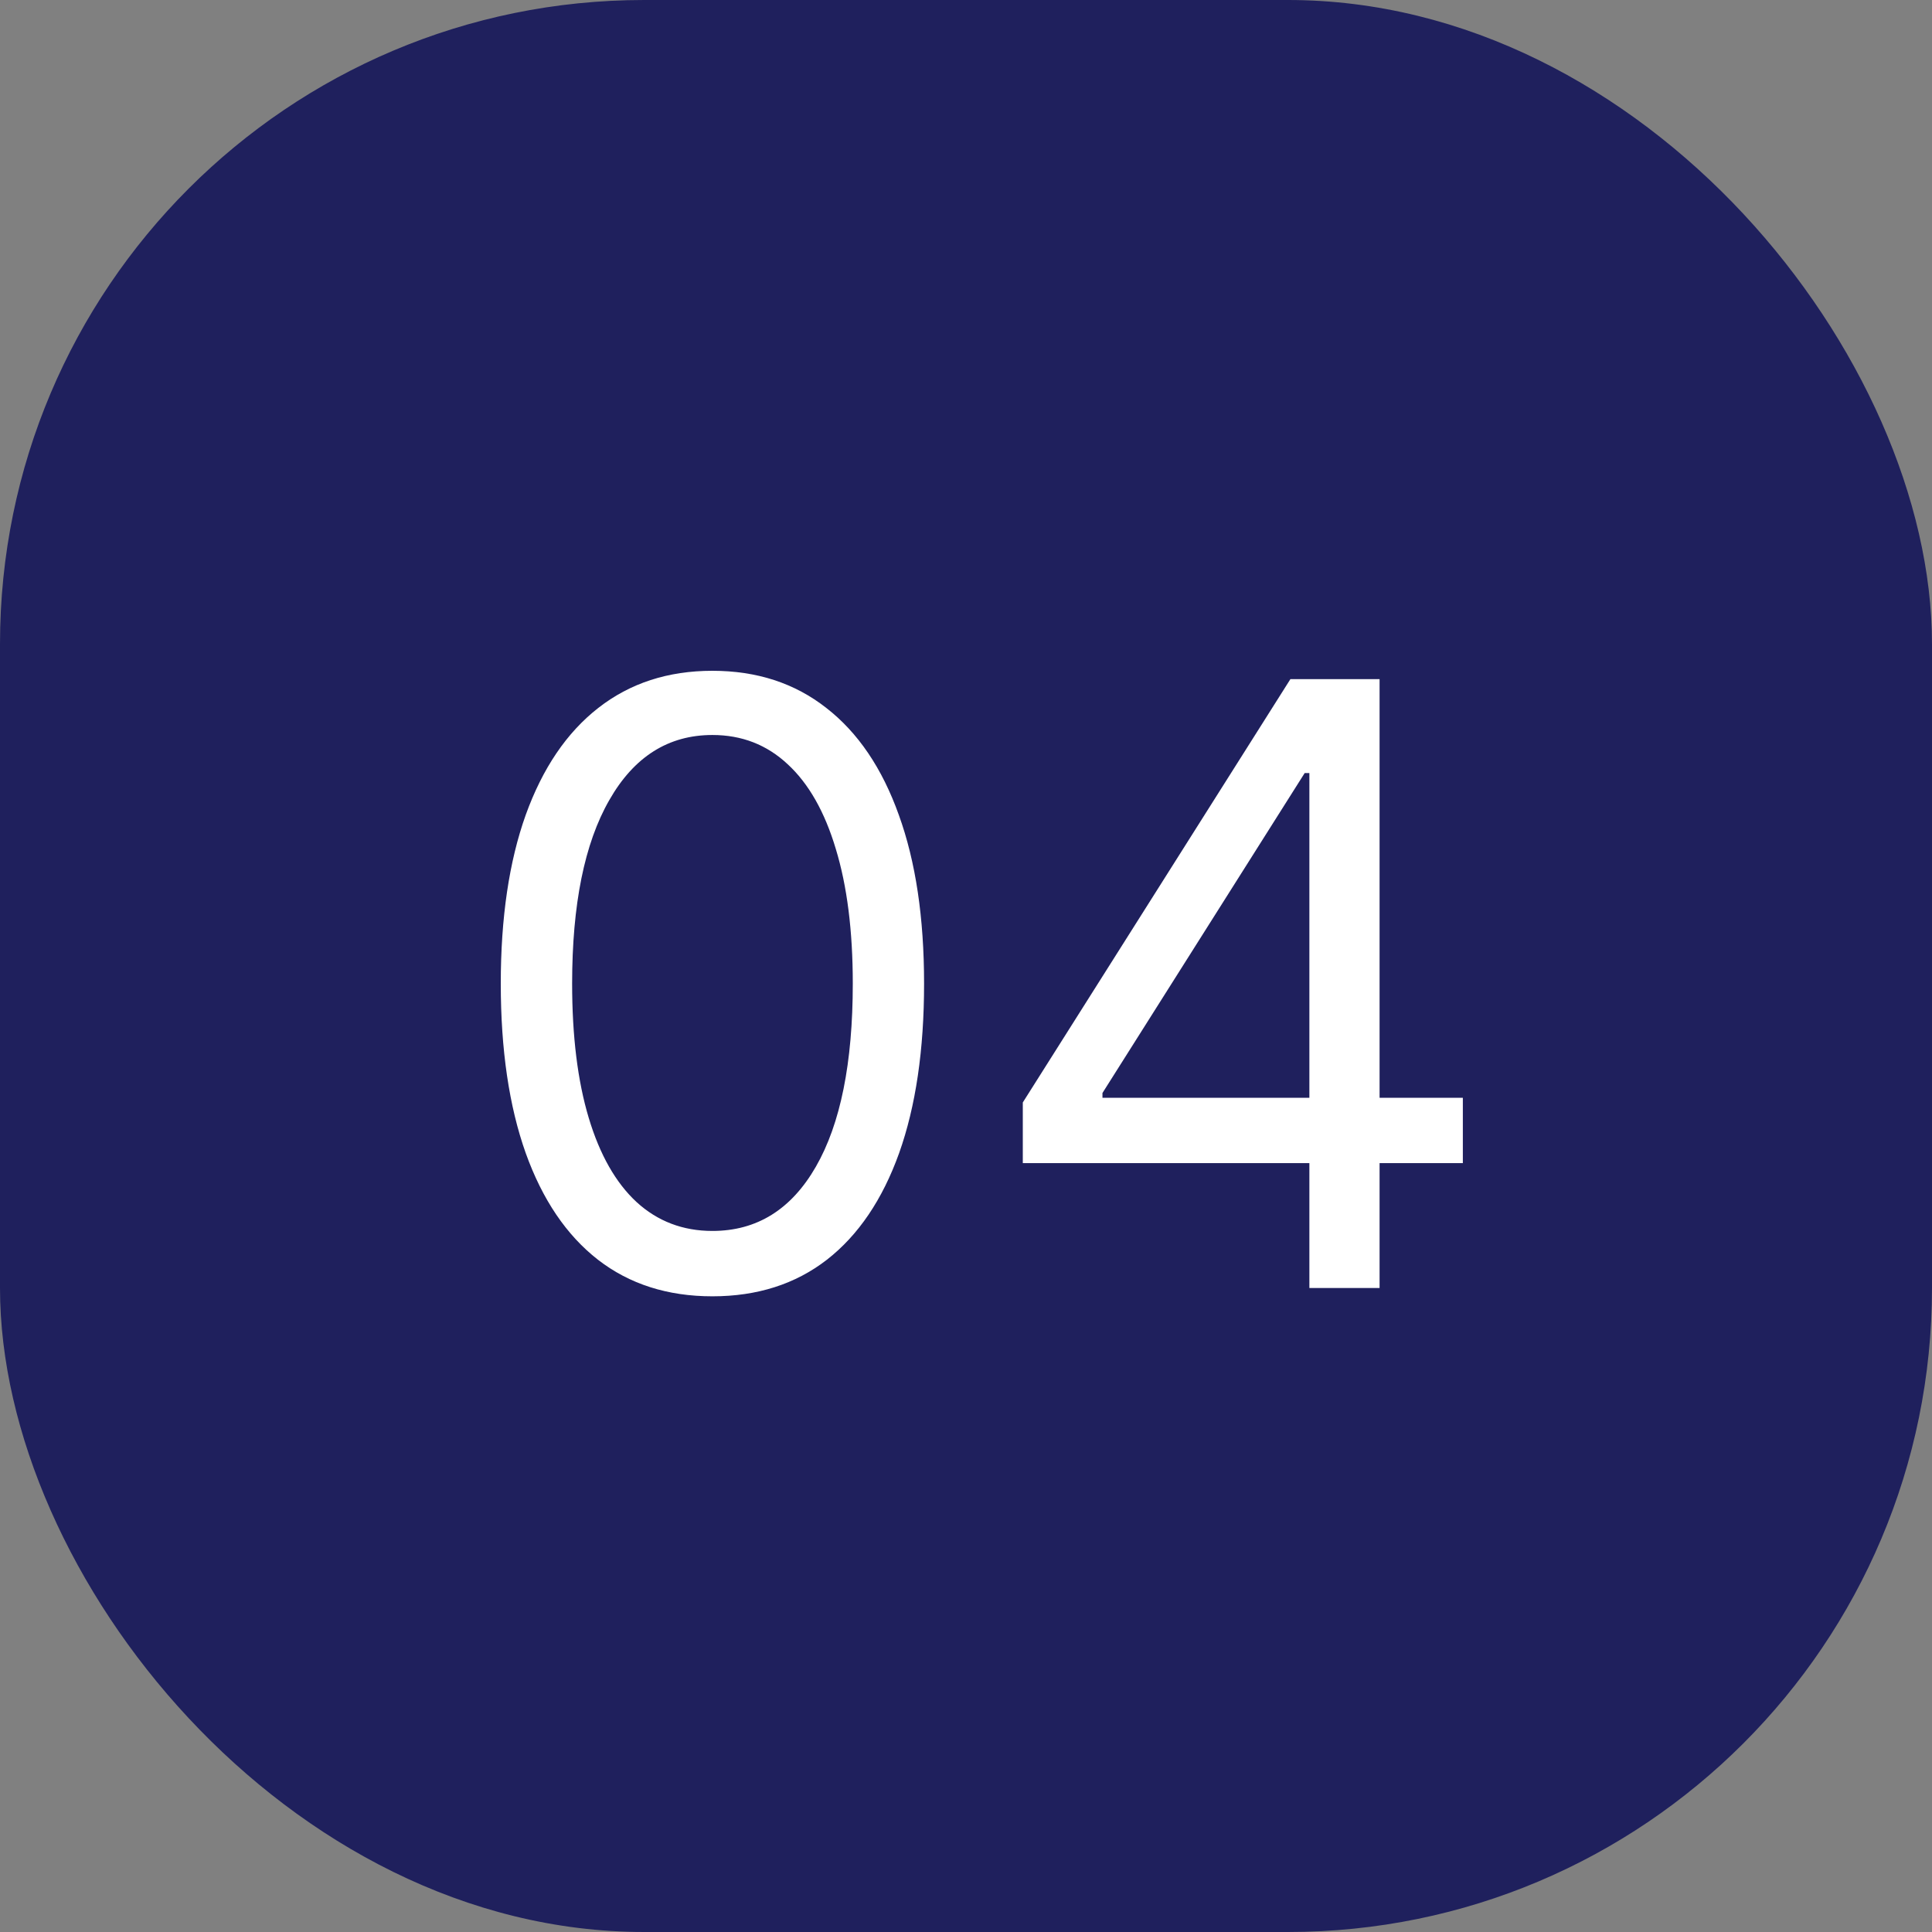 <?xml version="1.0" encoding="UTF-8"?> <svg xmlns="http://www.w3.org/2000/svg" width="30" height="30" viewBox="0 0 30 30" fill="none"><rect x="0" y="0" width="30" height="30" fill="#808080" stroke="none"/><rect width="30" height="30" rx="10" fill="#1F205D"></rect><path d="M11.062 20.129C10.367 20.129 9.774 19.94 9.285 19.561C8.796 19.18 8.422 18.627 8.163 17.904C7.905 17.178 7.776 16.301 7.776 15.273C7.776 14.251 7.905 13.378 8.163 12.655C8.425 11.929 8.8 11.375 9.29 10.993C9.782 10.608 10.373 10.416 11.062 10.416C11.752 10.416 12.341 10.608 12.831 10.993C13.323 11.375 13.698 11.929 13.957 12.655C14.219 13.378 14.349 14.251 14.349 15.273C14.349 16.301 14.22 17.178 13.962 17.904C13.703 18.627 13.329 19.18 12.84 19.561C12.351 19.94 11.758 20.129 11.062 20.129ZM11.062 19.114C11.752 19.114 12.287 18.781 12.669 18.116C13.051 17.452 13.242 16.504 13.242 15.273C13.242 14.454 13.154 13.757 12.978 13.181C12.806 12.606 12.557 12.167 12.23 11.866C11.907 11.564 11.518 11.413 11.062 11.413C10.379 11.413 9.845 11.75 9.461 12.424C9.076 13.095 8.884 14.045 8.884 15.273C8.884 16.091 8.97 16.787 9.142 17.359C9.314 17.932 9.562 18.367 9.885 18.666C10.211 18.964 10.604 19.114 11.062 19.114ZM15.882 18.061V17.119L20.037 10.546H20.72V12.004H20.259L17.119 16.972V17.046H22.715V18.061H15.882ZM20.332 20V17.775V17.336V10.546H21.422V20H20.332Z" fill="white"></path></svg> 